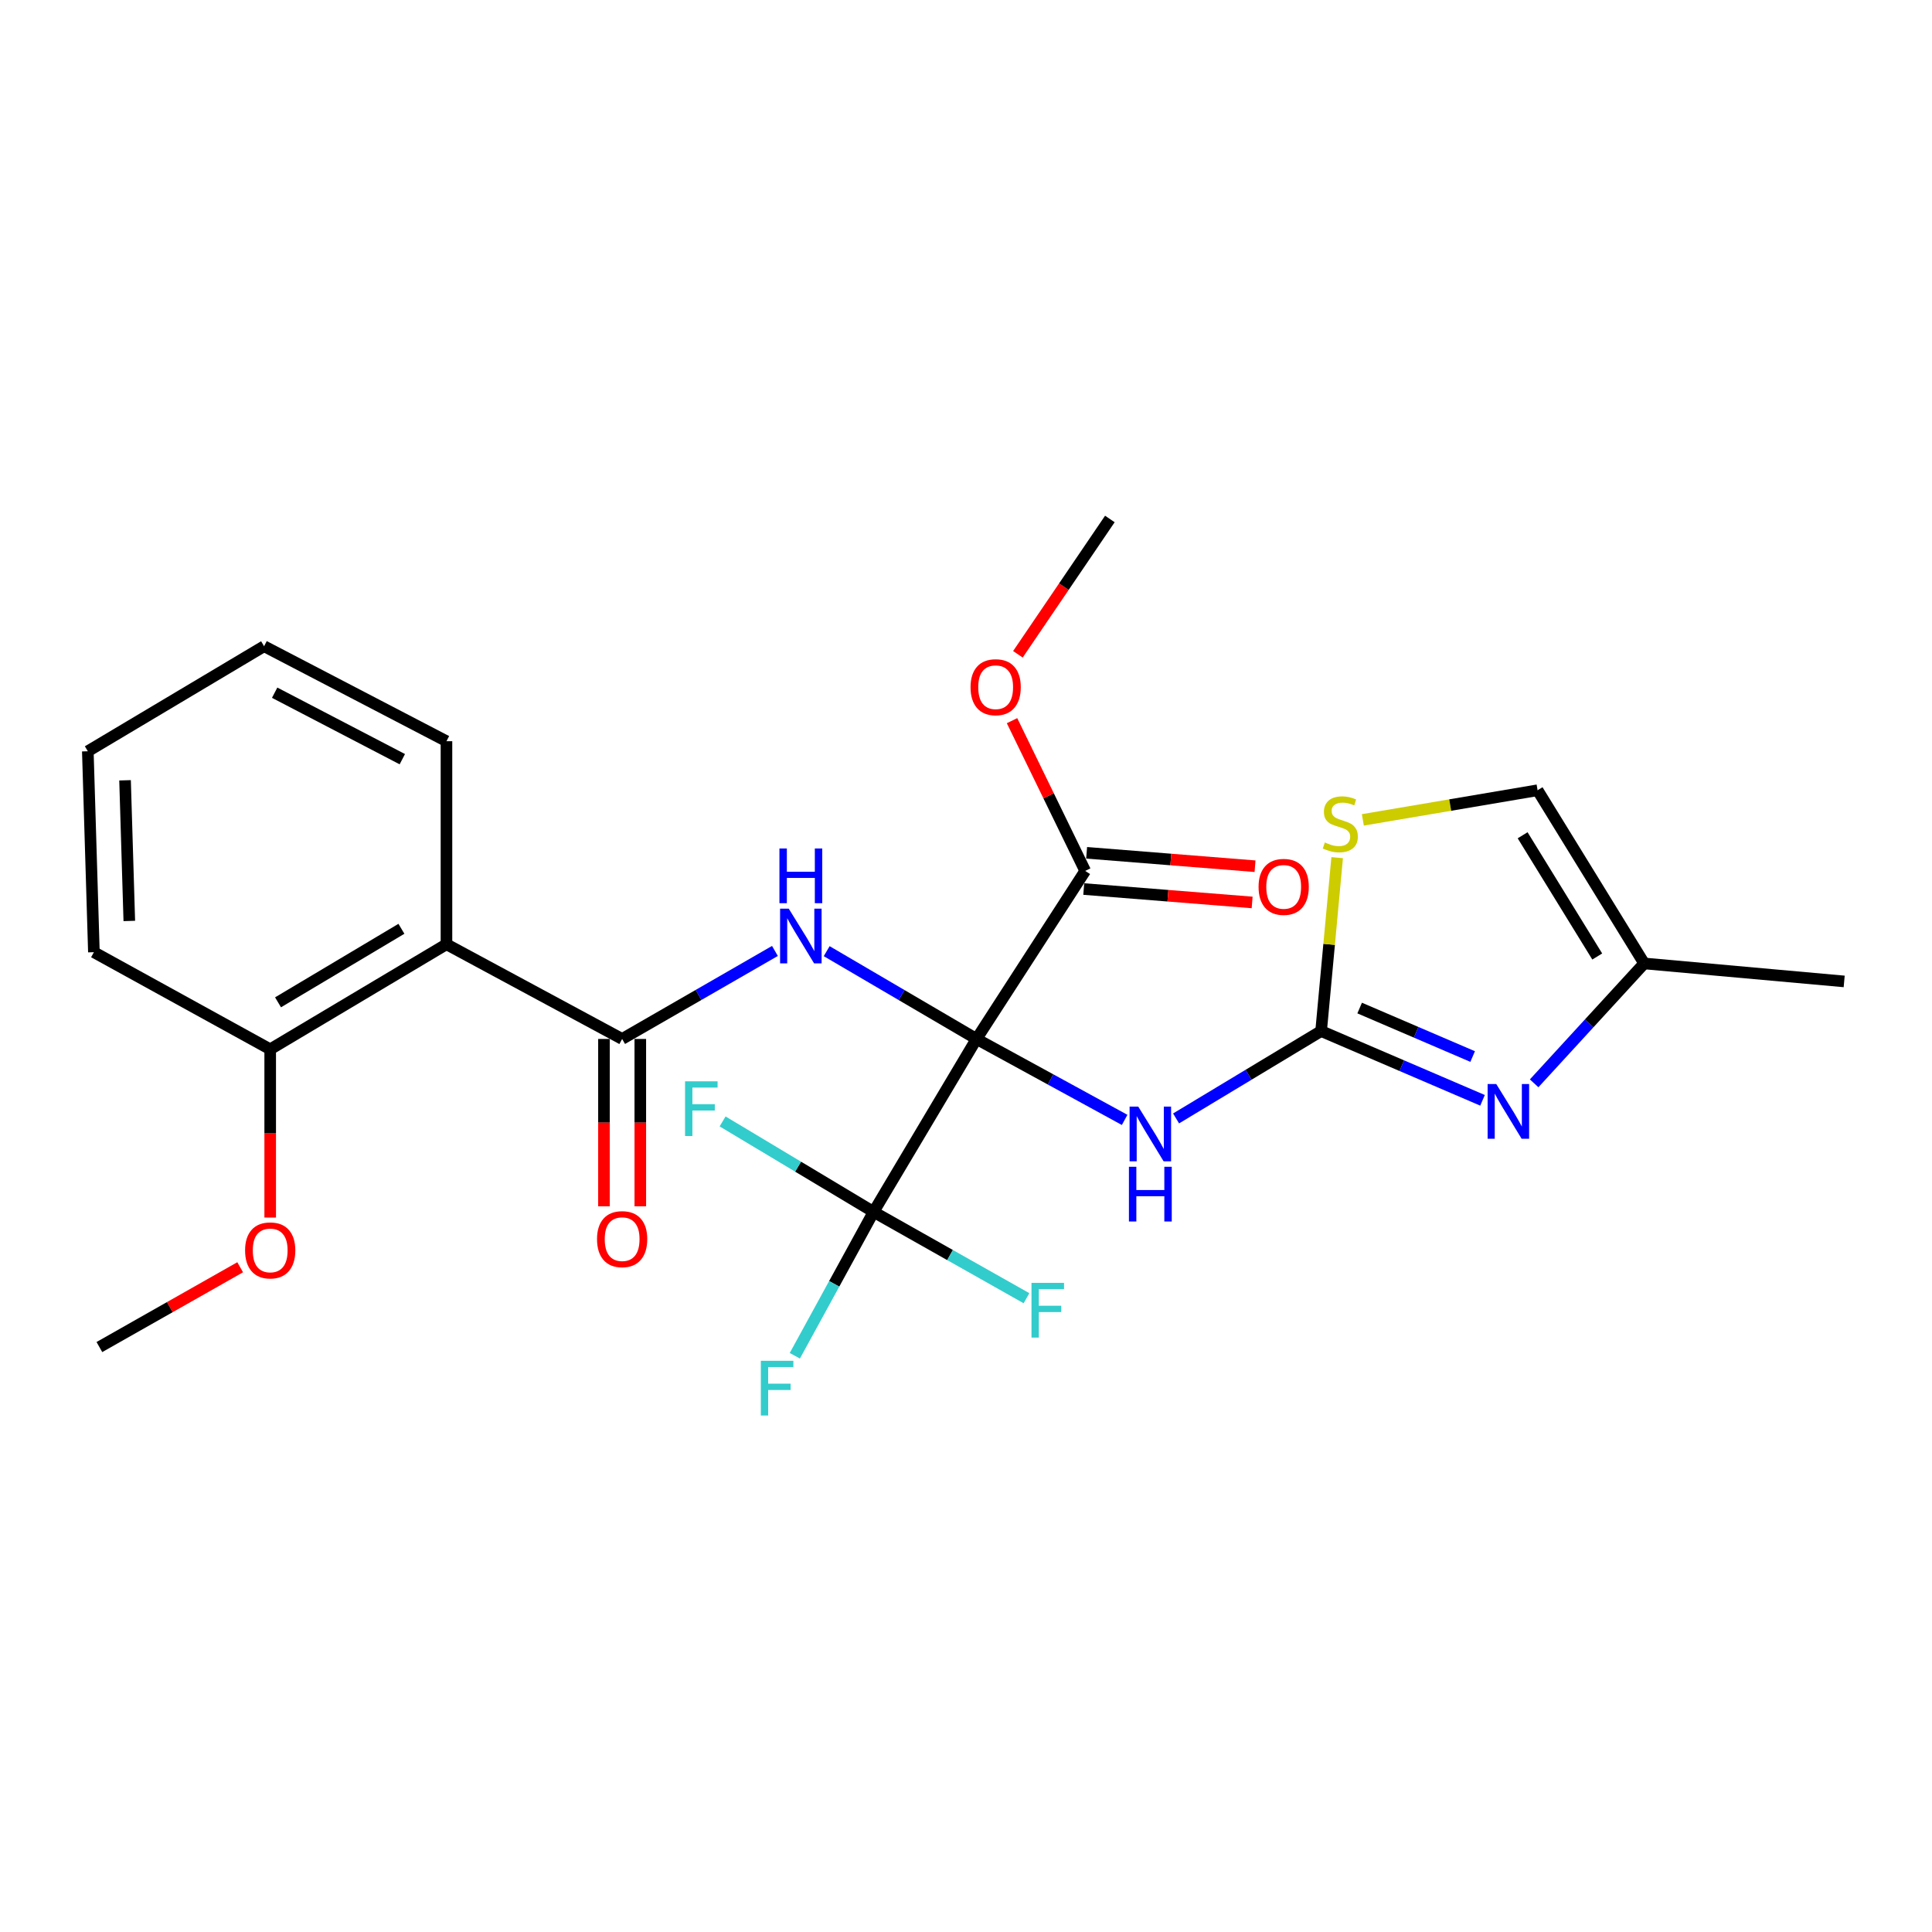 <?xml version='1.0' encoding='iso-8859-1'?>
<svg version='1.1' baseProfile='full'
              xmlns='http://www.w3.org/2000/svg'
                      xmlns:rdkit='http://www.rdkit.org/xml'
                      xmlns:xlink='http://www.w3.org/1999/xlink'
                  xml:space='preserve'
width='1000px' height='1000px' viewBox='0 0 1000 1000'>
<!-- END OF HEADER -->
<rect style='opacity:1.0;fill:#FFFFFF;stroke:none' width='1000' height='1000' x='0' y='0'> </rect>
<path class='bond-0' d='M 505.444,537.764 L 466.666,515.042' style='fill:none;fill-rule:evenodd;stroke:#000000;stroke-width:6px;stroke-linecap:butt;stroke-linejoin:miter;stroke-opacity:1' />
<path class='bond-0' d='M 466.666,515.042 L 427.889,492.32' style='fill:none;fill-rule:evenodd;stroke:#0000FF;stroke-width:6px;stroke-linecap:butt;stroke-linejoin:miter;stroke-opacity:1' />
<path class='bond-1' d='M 505.444,537.764 L 543.777,558.711' style='fill:none;fill-rule:evenodd;stroke:#000000;stroke-width:6px;stroke-linecap:butt;stroke-linejoin:miter;stroke-opacity:1' />
<path class='bond-1' d='M 543.777,558.711 L 582.11,579.659' style='fill:none;fill-rule:evenodd;stroke:#0000FF;stroke-width:6px;stroke-linecap:butt;stroke-linejoin:miter;stroke-opacity:1' />
<path class='bond-3' d='M 505.444,537.764 L 452.163,627.273' style='fill:none;fill-rule:evenodd;stroke:#000000;stroke-width:6px;stroke-linecap:butt;stroke-linejoin:miter;stroke-opacity:1' />
<path class='bond-7' d='M 505.444,537.764 L 561.693,450.784' style='fill:none;fill-rule:evenodd;stroke:#000000;stroke-width:6px;stroke-linecap:butt;stroke-linejoin:miter;stroke-opacity:1' />
<path class='bond-4' d='M 401.105,492.207 L 361.561,514.986' style='fill:none;fill-rule:evenodd;stroke:#0000FF;stroke-width:6px;stroke-linecap:butt;stroke-linejoin:miter;stroke-opacity:1' />
<path class='bond-4' d='M 361.561,514.986 L 322.017,537.764' style='fill:none;fill-rule:evenodd;stroke:#000000;stroke-width:6px;stroke-linecap:butt;stroke-linejoin:miter;stroke-opacity:1' />
<path class='bond-2' d='M 608.733,578.902 L 646.268,556.285' style='fill:none;fill-rule:evenodd;stroke:#0000FF;stroke-width:6px;stroke-linecap:butt;stroke-linejoin:miter;stroke-opacity:1' />
<path class='bond-2' d='M 646.268,556.285 L 683.804,533.668' style='fill:none;fill-rule:evenodd;stroke:#000000;stroke-width:6px;stroke-linecap:butt;stroke-linejoin:miter;stroke-opacity:1' />
<path class='bond-5' d='M 683.804,533.668 L 725.579,551.597' style='fill:none;fill-rule:evenodd;stroke:#000000;stroke-width:6px;stroke-linecap:butt;stroke-linejoin:miter;stroke-opacity:1' />
<path class='bond-5' d='M 725.579,551.597 L 767.355,569.526' style='fill:none;fill-rule:evenodd;stroke:#0000FF;stroke-width:6px;stroke-linecap:butt;stroke-linejoin:miter;stroke-opacity:1' />
<path class='bond-5' d='M 703.754,521.763 L 732.997,534.313' style='fill:none;fill-rule:evenodd;stroke:#000000;stroke-width:6px;stroke-linecap:butt;stroke-linejoin:miter;stroke-opacity:1' />
<path class='bond-5' d='M 732.997,534.313 L 762.24,546.863' style='fill:none;fill-rule:evenodd;stroke:#0000FF;stroke-width:6px;stroke-linecap:butt;stroke-linejoin:miter;stroke-opacity:1' />
<path class='bond-8' d='M 683.804,533.668 L 687.959,488.793' style='fill:none;fill-rule:evenodd;stroke:#000000;stroke-width:6px;stroke-linecap:butt;stroke-linejoin:miter;stroke-opacity:1' />
<path class='bond-8' d='M 687.959,488.793 L 692.114,443.918' style='fill:none;fill-rule:evenodd;stroke:#CCCC00;stroke-width:6px;stroke-linecap:butt;stroke-linejoin:miter;stroke-opacity:1' />
<path class='bond-14' d='M 452.163,627.273 L 413.09,603.861' style='fill:none;fill-rule:evenodd;stroke:#000000;stroke-width:6px;stroke-linecap:butt;stroke-linejoin:miter;stroke-opacity:1' />
<path class='bond-14' d='M 413.09,603.861 L 374.018,580.448' style='fill:none;fill-rule:evenodd;stroke:#33CCCC;stroke-width:6px;stroke-linecap:butt;stroke-linejoin:miter;stroke-opacity:1' />
<path class='bond-15' d='M 452.163,627.273 L 431.781,664.51' style='fill:none;fill-rule:evenodd;stroke:#000000;stroke-width:6px;stroke-linecap:butt;stroke-linejoin:miter;stroke-opacity:1' />
<path class='bond-15' d='M 431.781,664.51 L 411.4,701.746' style='fill:none;fill-rule:evenodd;stroke:#33CCCC;stroke-width:6px;stroke-linecap:butt;stroke-linejoin:miter;stroke-opacity:1' />
<path class='bond-16' d='M 452.163,627.273 L 491.737,649.615' style='fill:none;fill-rule:evenodd;stroke:#000000;stroke-width:6px;stroke-linecap:butt;stroke-linejoin:miter;stroke-opacity:1' />
<path class='bond-16' d='M 491.737,649.615 L 531.311,671.957' style='fill:none;fill-rule:evenodd;stroke:#33CCCC;stroke-width:6px;stroke-linecap:butt;stroke-linejoin:miter;stroke-opacity:1' />
<path class='bond-6' d='M 322.017,537.764 L 231.087,488.746' style='fill:none;fill-rule:evenodd;stroke:#000000;stroke-width:6px;stroke-linecap:butt;stroke-linejoin:miter;stroke-opacity:1' />
<path class='bond-11' d='M 312.612,537.764 L 312.612,581.076' style='fill:none;fill-rule:evenodd;stroke:#000000;stroke-width:6px;stroke-linecap:butt;stroke-linejoin:miter;stroke-opacity:1' />
<path class='bond-11' d='M 312.612,581.076 L 312.612,624.388' style='fill:none;fill-rule:evenodd;stroke:#FF0000;stroke-width:6px;stroke-linecap:butt;stroke-linejoin:miter;stroke-opacity:1' />
<path class='bond-11' d='M 331.421,537.764 L 331.421,581.076' style='fill:none;fill-rule:evenodd;stroke:#000000;stroke-width:6px;stroke-linecap:butt;stroke-linejoin:miter;stroke-opacity:1' />
<path class='bond-11' d='M 331.421,581.076 L 331.421,624.388' style='fill:none;fill-rule:evenodd;stroke:#FF0000;stroke-width:6px;stroke-linecap:butt;stroke-linejoin:miter;stroke-opacity:1' />
<path class='bond-9' d='M 794.07,560.732 L 822.547,529.703' style='fill:none;fill-rule:evenodd;stroke:#0000FF;stroke-width:6px;stroke-linecap:butt;stroke-linejoin:miter;stroke-opacity:1' />
<path class='bond-9' d='M 822.547,529.703 L 851.024,498.673' style='fill:none;fill-rule:evenodd;stroke:#000000;stroke-width:6px;stroke-linecap:butt;stroke-linejoin:miter;stroke-opacity:1' />
<path class='bond-12' d='M 231.087,488.746 L 139.854,543.114' style='fill:none;fill-rule:evenodd;stroke:#000000;stroke-width:6px;stroke-linecap:butt;stroke-linejoin:miter;stroke-opacity:1' />
<path class='bond-12' d='M 207.773,480.744 L 143.91,518.802' style='fill:none;fill-rule:evenodd;stroke:#000000;stroke-width:6px;stroke-linecap:butt;stroke-linejoin:miter;stroke-opacity:1' />
<path class='bond-18' d='M 231.087,488.746 L 231.087,383.647' style='fill:none;fill-rule:evenodd;stroke:#000000;stroke-width:6px;stroke-linecap:butt;stroke-linejoin:miter;stroke-opacity:1' />
<path class='bond-13' d='M 560.946,460.159 L 604.527,463.629' style='fill:none;fill-rule:evenodd;stroke:#000000;stroke-width:6px;stroke-linecap:butt;stroke-linejoin:miter;stroke-opacity:1' />
<path class='bond-13' d='M 604.527,463.629 L 648.107,467.1' style='fill:none;fill-rule:evenodd;stroke:#FF0000;stroke-width:6px;stroke-linecap:butt;stroke-linejoin:miter;stroke-opacity:1' />
<path class='bond-13' d='M 562.439,441.409 L 606.02,444.88' style='fill:none;fill-rule:evenodd;stroke:#000000;stroke-width:6px;stroke-linecap:butt;stroke-linejoin:miter;stroke-opacity:1' />
<path class='bond-13' d='M 606.02,444.88 L 649.601,448.351' style='fill:none;fill-rule:evenodd;stroke:#FF0000;stroke-width:6px;stroke-linecap:butt;stroke-linejoin:miter;stroke-opacity:1' />
<path class='bond-17' d='M 561.693,450.784 L 542.759,411.901' style='fill:none;fill-rule:evenodd;stroke:#000000;stroke-width:6px;stroke-linecap:butt;stroke-linejoin:miter;stroke-opacity:1' />
<path class='bond-17' d='M 542.759,411.901 L 523.826,373.018' style='fill:none;fill-rule:evenodd;stroke:#FF0000;stroke-width:6px;stroke-linecap:butt;stroke-linejoin:miter;stroke-opacity:1' />
<path class='bond-10' d='M 705.41,424.364 L 750.631,416.697' style='fill:none;fill-rule:evenodd;stroke:#CCCC00;stroke-width:6px;stroke-linecap:butt;stroke-linejoin:miter;stroke-opacity:1' />
<path class='bond-10' d='M 750.631,416.697 L 795.852,409.029' style='fill:none;fill-rule:evenodd;stroke:#000000;stroke-width:6px;stroke-linecap:butt;stroke-linejoin:miter;stroke-opacity:1' />
<path class='bond-20' d='M 851.024,498.673 L 954.545,507.984' style='fill:none;fill-rule:evenodd;stroke:#000000;stroke-width:6px;stroke-linecap:butt;stroke-linejoin:miter;stroke-opacity:1' />
<path class='bond-26' d='M 851.024,498.673 L 795.852,409.029' style='fill:none;fill-rule:evenodd;stroke:#000000;stroke-width:6px;stroke-linecap:butt;stroke-linejoin:miter;stroke-opacity:1' />
<path class='bond-26' d='M 826.73,495.085 L 788.109,432.334' style='fill:none;fill-rule:evenodd;stroke:#000000;stroke-width:6px;stroke-linecap:butt;stroke-linejoin:miter;stroke-opacity:1' />
<path class='bond-19' d='M 139.854,543.114 L 139.854,586.66' style='fill:none;fill-rule:evenodd;stroke:#000000;stroke-width:6px;stroke-linecap:butt;stroke-linejoin:miter;stroke-opacity:1' />
<path class='bond-19' d='M 139.854,586.66 L 139.854,630.207' style='fill:none;fill-rule:evenodd;stroke:#FF0000;stroke-width:6px;stroke-linecap:butt;stroke-linejoin:miter;stroke-opacity:1' />
<path class='bond-21' d='M 139.854,543.114 L 48.6,492.853' style='fill:none;fill-rule:evenodd;stroke:#000000;stroke-width:6px;stroke-linecap:butt;stroke-linejoin:miter;stroke-opacity:1' />
<path class='bond-22' d='M 526.867,338.662 L 550.665,303.642' style='fill:none;fill-rule:evenodd;stroke:#FF0000;stroke-width:6px;stroke-linecap:butt;stroke-linejoin:miter;stroke-opacity:1' />
<path class='bond-22' d='M 550.665,303.642 L 574.462,268.621' style='fill:none;fill-rule:evenodd;stroke:#000000;stroke-width:6px;stroke-linecap:butt;stroke-linejoin:miter;stroke-opacity:1' />
<path class='bond-24' d='M 231.087,383.647 L 136.688,334.483' style='fill:none;fill-rule:evenodd;stroke:#000000;stroke-width:6px;stroke-linecap:butt;stroke-linejoin:miter;stroke-opacity:1' />
<path class='bond-24' d='M 208.239,392.955 L 142.159,358.54' style='fill:none;fill-rule:evenodd;stroke:#000000;stroke-width:6px;stroke-linecap:butt;stroke-linejoin:miter;stroke-opacity:1' />
<path class='bond-23' d='M 124.313,655.934 L 87.878,676.583' style='fill:none;fill-rule:evenodd;stroke:#FF0000;stroke-width:6px;stroke-linecap:butt;stroke-linejoin:miter;stroke-opacity:1' />
<path class='bond-23' d='M 87.878,676.583 L 51.442,697.231' style='fill:none;fill-rule:evenodd;stroke:#000000;stroke-width:6px;stroke-linecap:butt;stroke-linejoin:miter;stroke-opacity:1' />
<path class='bond-27' d='M 48.6,492.853 L 45.455,388.851' style='fill:none;fill-rule:evenodd;stroke:#000000;stroke-width:6px;stroke-linecap:butt;stroke-linejoin:miter;stroke-opacity:1' />
<path class='bond-27' d='M 66.928,476.684 L 64.727,403.883' style='fill:none;fill-rule:evenodd;stroke:#000000;stroke-width:6px;stroke-linecap:butt;stroke-linejoin:miter;stroke-opacity:1' />
<path class='bond-25' d='M 136.688,334.483 L 45.455,388.851' style='fill:none;fill-rule:evenodd;stroke:#000000;stroke-width:6px;stroke-linecap:butt;stroke-linejoin:miter;stroke-opacity:1' />
<path  class='atom-1' d='M 408.254 470.323
L 417.534 485.323
Q 418.454 486.803, 419.934 489.483
Q 421.414 492.163, 421.494 492.323
L 421.494 470.323
L 425.254 470.323
L 425.254 498.643
L 421.374 498.643
L 411.414 482.243
Q 410.254 480.323, 409.014 478.123
Q 407.814 475.923, 407.454 475.243
L 407.454 498.643
L 403.774 498.643
L 403.774 470.323
L 408.254 470.323
' fill='#0000FF'/>
<path  class='atom-1' d='M 403.434 439.171
L 407.274 439.171
L 407.274 451.211
L 421.754 451.211
L 421.754 439.171
L 425.594 439.171
L 425.594 467.491
L 421.754 467.491
L 421.754 454.411
L 407.274 454.411
L 407.274 467.491
L 403.434 467.491
L 403.434 439.171
' fill='#0000FF'/>
<path  class='atom-2' d='M 589.153 572.768
L 598.433 587.768
Q 599.353 589.248, 600.833 591.928
Q 602.313 594.608, 602.393 594.768
L 602.393 572.768
L 606.153 572.768
L 606.153 601.088
L 602.273 601.088
L 592.313 584.688
Q 591.153 582.768, 589.913 580.568
Q 588.713 578.368, 588.353 577.688
L 588.353 601.088
L 584.673 601.088
L 584.673 572.768
L 589.153 572.768
' fill='#0000FF'/>
<path  class='atom-2' d='M 584.333 603.92
L 588.173 603.92
L 588.173 615.96
L 602.653 615.96
L 602.653 603.92
L 606.493 603.92
L 606.493 632.24
L 602.653 632.24
L 602.653 619.16
L 588.173 619.16
L 588.173 632.24
L 584.333 632.24
L 584.333 603.92
' fill='#0000FF'/>
<path  class='atom-6' d='M 774.471 561.107
L 783.751 576.107
Q 784.671 577.587, 786.151 580.267
Q 787.631 582.947, 787.711 583.107
L 787.711 561.107
L 791.471 561.107
L 791.471 589.427
L 787.591 589.427
L 777.631 573.027
Q 776.471 571.107, 775.231 568.907
Q 774.031 566.707, 773.671 566.027
L 773.671 589.427
L 769.991 589.427
L 769.991 561.107
L 774.471 561.107
' fill='#0000FF'/>
<path  class='atom-9' d='M 685.741 436.063
Q 686.061 436.183, 687.381 436.743
Q 688.701 437.303, 690.141 437.663
Q 691.621 437.983, 693.061 437.983
Q 695.741 437.983, 697.301 436.703
Q 698.861 435.383, 698.861 433.103
Q 698.861 431.543, 698.061 430.583
Q 697.301 429.623, 696.101 429.103
Q 694.901 428.583, 692.901 427.983
Q 690.381 427.223, 688.861 426.503
Q 687.381 425.783, 686.301 424.263
Q 685.261 422.743, 685.261 420.183
Q 685.261 416.623, 687.661 414.423
Q 690.101 412.223, 694.901 412.223
Q 698.181 412.223, 701.901 413.783
L 700.981 416.863
Q 697.581 415.463, 695.021 415.463
Q 692.261 415.463, 690.741 416.623
Q 689.221 417.743, 689.261 419.703
Q 689.261 421.223, 690.021 422.143
Q 690.821 423.063, 691.941 423.583
Q 693.101 424.103, 695.021 424.703
Q 697.581 425.503, 699.101 426.303
Q 700.621 427.103, 701.701 428.743
Q 702.821 430.343, 702.821 433.103
Q 702.821 437.023, 700.181 439.143
Q 697.581 441.223, 693.221 441.223
Q 690.701 441.223, 688.781 440.663
Q 686.901 440.143, 684.661 439.223
L 685.741 436.063
' fill='#CCCC00'/>
<path  class='atom-12' d='M 309.017 641.376
Q 309.017 634.576, 312.377 630.776
Q 315.737 626.976, 322.017 626.976
Q 328.297 626.976, 331.657 630.776
Q 335.017 634.576, 335.017 641.376
Q 335.017 648.256, 331.617 652.176
Q 328.217 656.056, 322.017 656.056
Q 315.777 656.056, 312.377 652.176
Q 309.017 648.296, 309.017 641.376
M 322.017 652.856
Q 326.337 652.856, 328.657 649.976
Q 331.017 647.056, 331.017 641.376
Q 331.017 635.816, 328.657 633.016
Q 326.337 630.176, 322.017 630.176
Q 317.697 630.176, 315.337 632.976
Q 313.017 635.776, 313.017 641.376
Q 313.017 647.096, 315.337 649.976
Q 317.697 652.856, 322.017 652.856
' fill='#FF0000'/>
<path  class='atom-14' d='M 651.431 459.046
Q 651.431 452.246, 654.791 448.446
Q 658.151 444.646, 664.431 444.646
Q 670.711 444.646, 674.071 448.446
Q 677.431 452.246, 677.431 459.046
Q 677.431 465.926, 674.031 469.846
Q 670.631 473.726, 664.431 473.726
Q 658.191 473.726, 654.791 469.846
Q 651.431 465.966, 651.431 459.046
M 664.431 470.526
Q 668.751 470.526, 671.071 467.646
Q 673.431 464.726, 673.431 459.046
Q 673.431 453.486, 671.071 450.686
Q 668.751 447.846, 664.431 447.846
Q 660.111 447.846, 657.751 450.646
Q 655.431 453.446, 655.431 459.046
Q 655.431 464.766, 657.751 467.646
Q 660.111 470.526, 664.431 470.526
' fill='#FF0000'/>
<path  class='atom-15' d='M 354.579 559.686
L 371.419 559.686
L 371.419 562.926
L 358.379 562.926
L 358.379 571.526
L 369.979 571.526
L 369.979 574.806
L 358.379 574.806
L 358.379 588.006
L 354.579 588.006
L 354.579 559.686
' fill='#33CCCC'/>
<path  class='atom-16' d='M 393.806 704.346
L 410.646 704.346
L 410.646 707.586
L 397.606 707.586
L 397.606 716.186
L 409.206 716.186
L 409.206 719.466
L 397.606 719.466
L 397.606 732.666
L 393.806 732.666
L 393.806 704.346
' fill='#33CCCC'/>
<path  class='atom-17' d='M 533.9 664.012
L 550.74 664.012
L 550.74 667.252
L 537.7 667.252
L 537.7 675.852
L 549.3 675.852
L 549.3 679.132
L 537.7 679.132
L 537.7 692.332
L 533.9 692.332
L 533.9 664.012
' fill='#33CCCC'/>
<path  class='atom-18' d='M 502.35 355.692
Q 502.35 348.892, 505.71 345.092
Q 509.07 341.292, 515.35 341.292
Q 521.63 341.292, 524.99 345.092
Q 528.35 348.892, 528.35 355.692
Q 528.35 362.572, 524.95 366.492
Q 521.55 370.372, 515.35 370.372
Q 509.11 370.372, 505.71 366.492
Q 502.35 362.612, 502.35 355.692
M 515.35 367.172
Q 519.67 367.172, 521.99 364.292
Q 524.35 361.372, 524.35 355.692
Q 524.35 350.132, 521.99 347.332
Q 519.67 344.492, 515.35 344.492
Q 511.03 344.492, 508.67 347.292
Q 506.35 350.092, 506.35 355.692
Q 506.35 361.412, 508.67 364.292
Q 511.03 367.172, 515.35 367.172
' fill='#FF0000'/>
<path  class='atom-20' d='M 126.854 647.207
Q 126.854 640.407, 130.214 636.607
Q 133.574 632.807, 139.854 632.807
Q 146.134 632.807, 149.494 636.607
Q 152.854 640.407, 152.854 647.207
Q 152.854 654.087, 149.454 658.007
Q 146.054 661.887, 139.854 661.887
Q 133.614 661.887, 130.214 658.007
Q 126.854 654.127, 126.854 647.207
M 139.854 658.687
Q 144.174 658.687, 146.494 655.807
Q 148.854 652.887, 148.854 647.207
Q 148.854 641.647, 146.494 638.847
Q 144.174 636.007, 139.854 636.007
Q 135.534 636.007, 133.174 638.807
Q 130.854 641.607, 130.854 647.207
Q 130.854 652.927, 133.174 655.807
Q 135.534 658.687, 139.854 658.687
' fill='#FF0000'/>
</svg>

